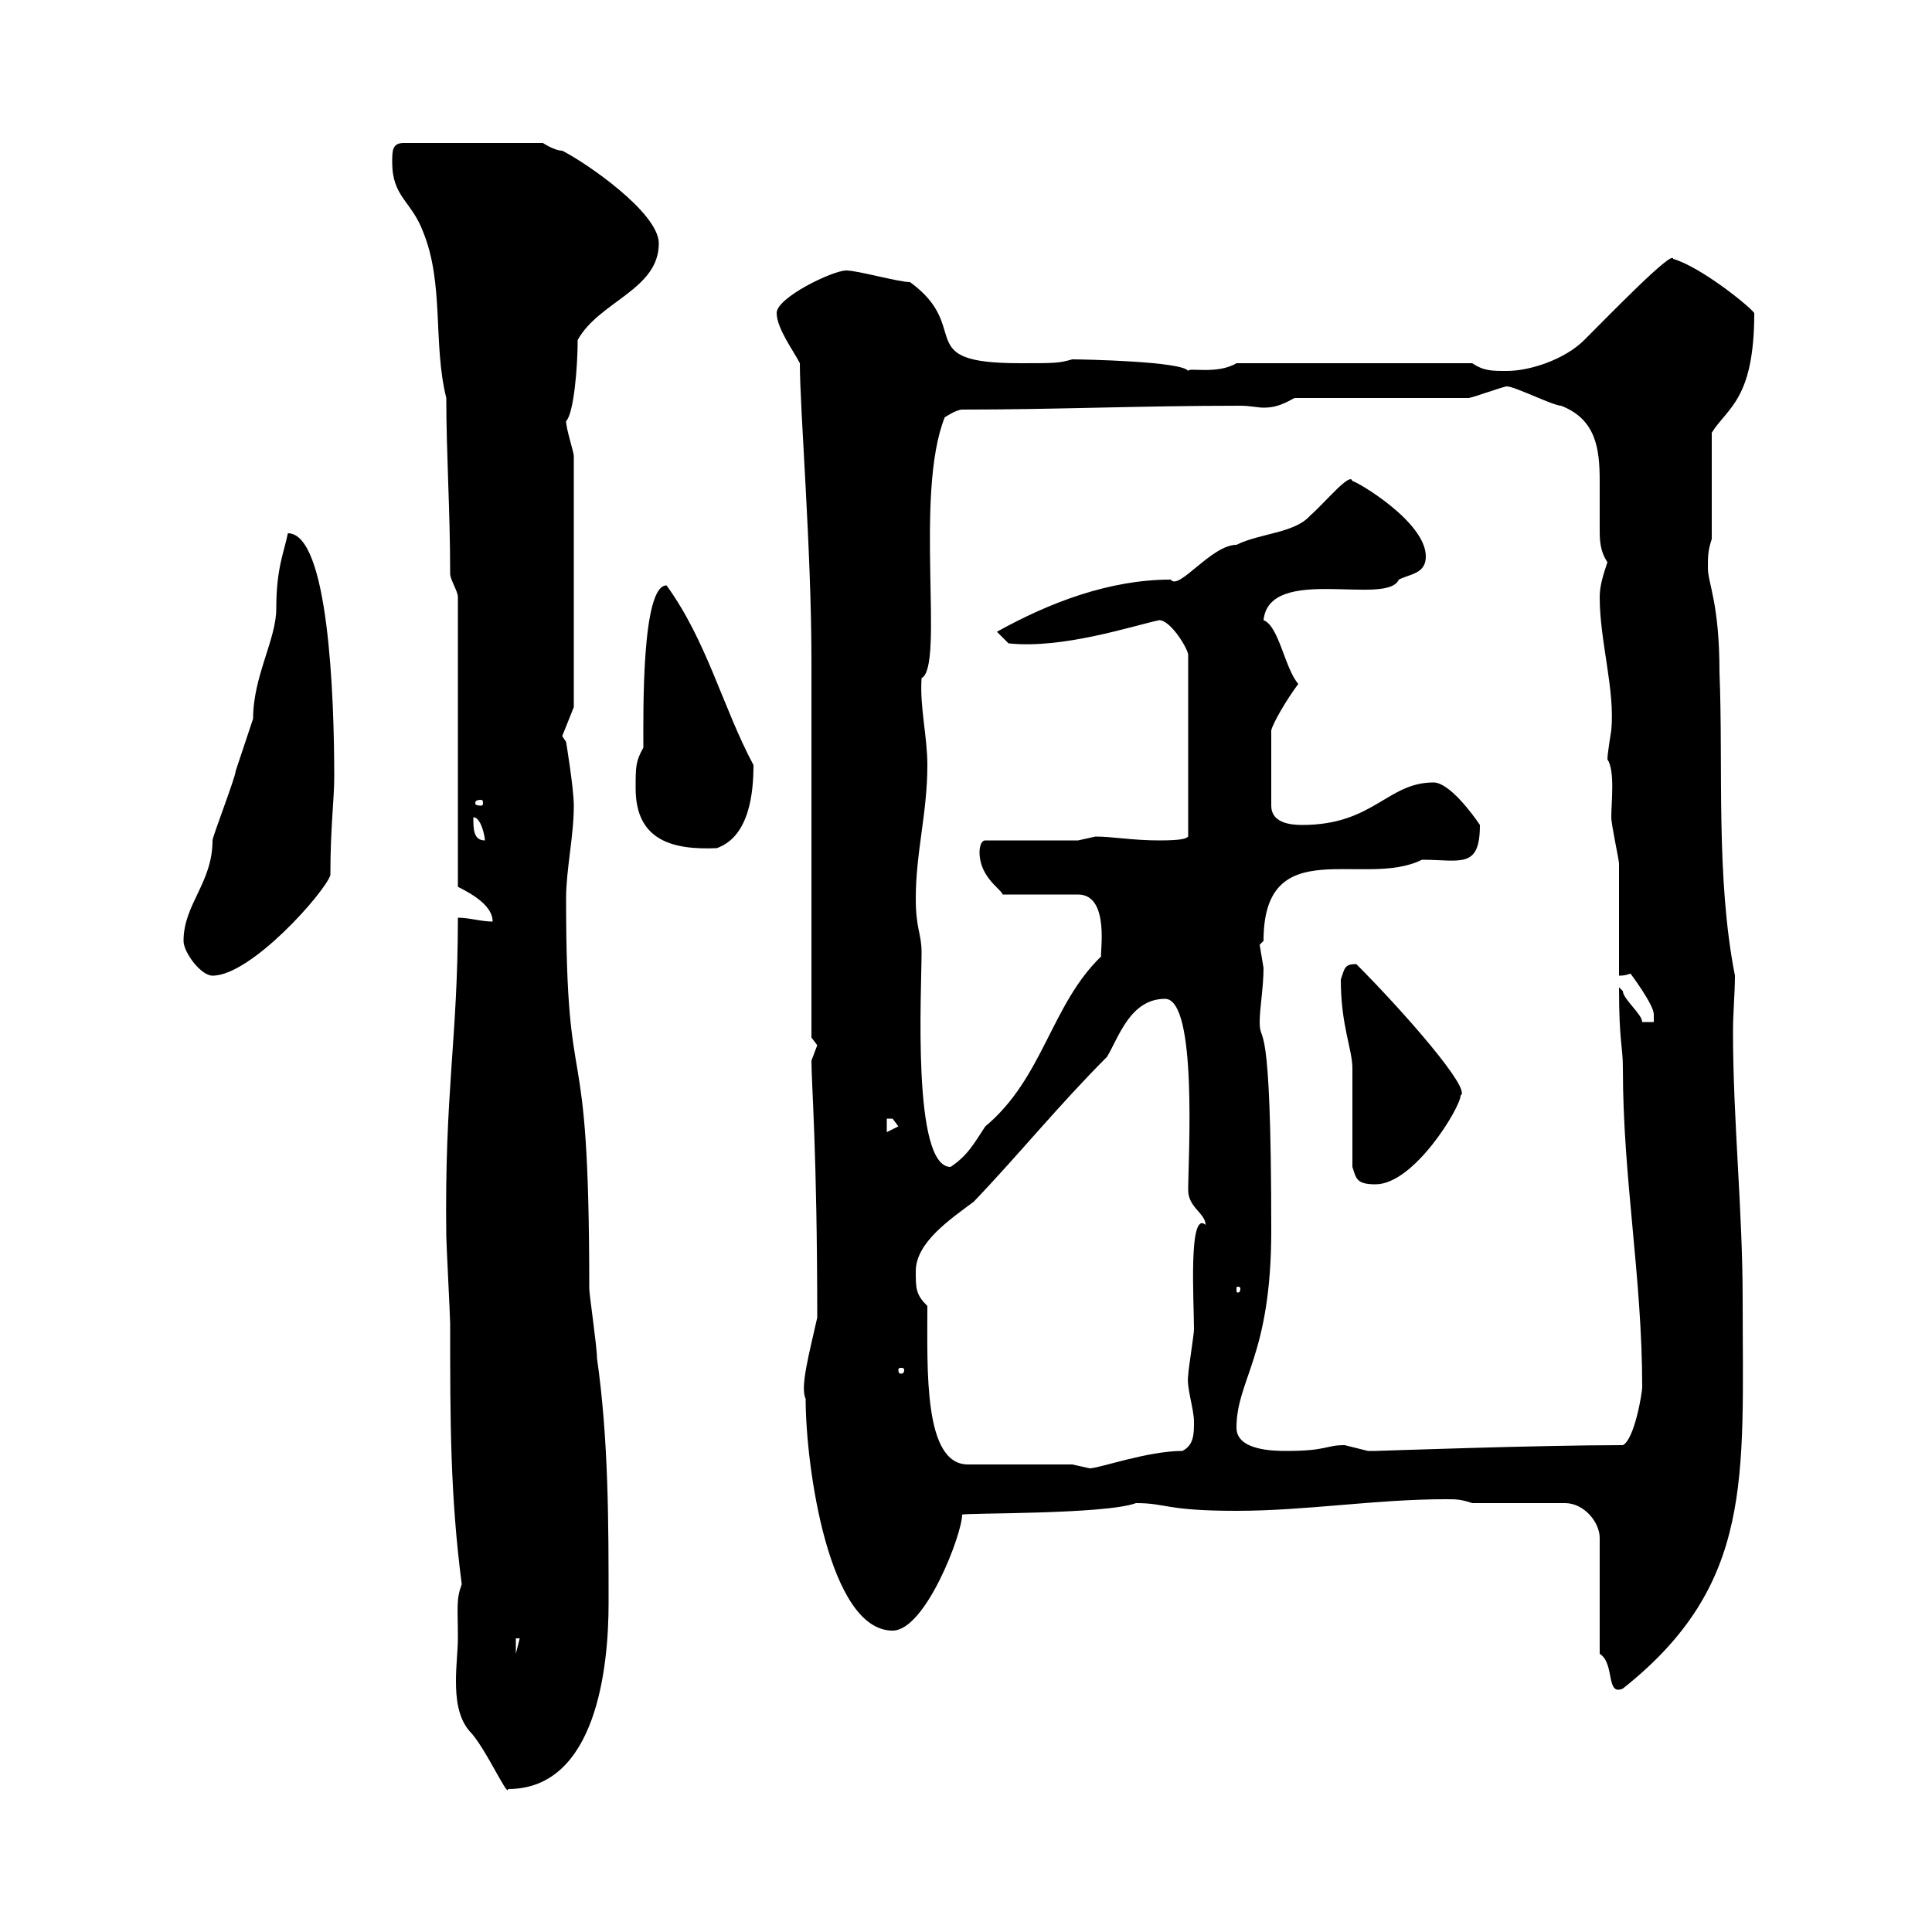 <svg xmlns="http://www.w3.org/2000/svg" xmlns:xlink="http://www.w3.org/1999/xlink" width="300" height="300"><path d="M71.10 254.40C71.10 256.20 70.80 258.60 70.80 261C70.80 263.70 71.10 266.70 72.90 268.80C75.30 271.20 78.90 279.30 78.90 277.80C92.70 277.80 94.50 258.60 94.50 249C94.50 236.40 94.50 223.50 92.70 210.90C92.70 209.10 91.50 201 91.50 200.10C91.50 156.60 87.90 173.70 87.90 139.50C87.90 135 89.10 129.90 89.10 125.10C89.10 122.40 87.90 115.20 87.90 115.20L87.30 114.30L89.10 109.80L89.10 70.80C89.10 70.20 87.90 66.60 87.90 65.40C89.10 64.20 89.70 57 89.70 52.80C93 46.80 102.30 45 102.30 37.80C102.30 33 90.90 25.20 87.30 23.40C86.10 23.40 84.30 22.20 84.30 22.20L62.70 22.20C60.90 22.20 60.90 23.40 60.90 25.20C60.90 30.60 63.90 31.20 65.70 36C69 44.10 67.20 53.40 69.30 61.80C69.30 70.50 69.90 79.20 69.90 89.10C69.90 90 71.10 91.80 71.10 92.70L71.10 137.70C73.50 138.90 76.50 140.70 76.50 143.10C74.70 143.10 72.90 142.50 71.10 142.50C71.10 161.40 69 169.50 69.30 192C69.30 192.90 69.90 204.60 69.90 205.50C69.90 220.50 69.90 232.20 71.70 246C70.80 248.40 71.10 249.60 71.10 254.40ZM248.40 256.80C250.80 258.30 249.30 263.40 252 262.20C272.40 246 270.60 229.50 270.60 201.90C270.60 187.80 269.10 174 269.10 160.20C269.10 157.20 269.40 154.20 269.40 151.50C266.40 136.20 267.60 119.10 267 104.40C267 93.60 265.20 90.60 265.20 88.20C265.20 86.40 265.20 85.50 265.80 83.70L265.80 67.20C268.20 63.30 272.40 62.10 272.40 48.60C271.50 47.40 264 41.40 259.80 40.20C259.80 38.70 249.90 48.90 246 52.80C243 55.80 237.60 57.60 234 57.60C231.60 57.60 230.40 57.60 228.60 56.40L192 56.40C189 58.20 184.50 57 184.50 57.60C183.60 56.10 168 55.80 166.50 55.80C164.40 56.40 163.80 56.40 158.40 56.40C141.30 56.40 151.20 51 141.30 43.80C139.50 43.80 133.20 42 131.40 42C129.30 42 120.60 46.20 120.60 48.60C120.60 51 123.30 54.60 124.20 56.40C124.20 63.60 126 85.20 126 102.60L126 161.10C126 161.10 126.90 162.30 126.90 162.30C126.90 162.30 126 164.70 126 164.70C126 168.30 126.90 179.10 126.90 204.60C125.70 210 124.20 215.40 125.10 217.20C125.10 227.70 128.70 253.20 138.60 253.20C143.70 253.20 149.40 238.20 149.40 235.20C149.40 234.90 171.60 235.20 176.40 233.40C181.20 233.40 180.90 234.60 192 234.60C202.80 234.60 213.60 232.80 224.40 232.80C226.20 232.80 226.80 232.80 228.60 233.40L243 233.40C246 233.40 248.40 236.40 248.40 238.80ZM80.10 254.40L80.70 254.40L80.10 256.80ZM166.50 227.40L150.30 227.40C143.40 227.40 144 212.70 144 202.80C142.20 201 142.20 200.10 142.20 197.40C142.20 192.90 147.60 189.30 151.20 186.60C158.10 179.40 164.40 171.60 171.90 164.10C173.70 161.10 175.50 155.10 180.90 155.10C186 155.10 184.50 180 184.50 184.80C184.50 187.50 187.20 188.40 187.20 190.20C184.50 187.80 185.40 202.20 185.40 206.40C185.40 207.30 184.50 212.70 184.50 213.60C184.20 215.40 185.40 218.70 185.40 220.80C185.40 222.60 185.40 224.40 183.60 225.30C178.20 225.30 170.70 228 169.20 228C169.20 228 166.50 227.40 166.50 227.40ZM192 221.70C192 214.20 197.40 210.60 197.40 191.10C197.40 156 195.60 162.60 195.60 158.70C195.60 156.60 196.20 153.30 196.20 150.30C196.20 150.30 195.60 146.70 195.60 146.70C195.60 146.70 196.20 146.10 196.20 146.10C196.20 129 211.80 138 220.80 133.50C226.80 133.50 229.80 135 229.80 128.10C228.60 126.30 225 121.50 222.60 121.50C215.40 121.50 213.30 128.10 202.20 128.10C200.40 128.10 197.40 127.80 197.40 125.10L197.40 113.40C197.70 112.20 199.80 108.60 201.60 106.20C199.50 103.80 198.60 97.20 196.20 96.30C197.10 87.60 215.40 94.20 217.20 90C219 89.10 221.40 89.10 221.40 86.40C221.40 81 210.60 74.70 210 74.70C209.70 73.20 205.80 78 203.40 80.10C201 82.80 195.60 82.80 192 84.60C188.10 84.60 183 91.80 181.80 90C172.20 90 162.90 93.60 154.80 98.10L156.60 99.90C165 100.80 175.80 97.20 180 96.30C181.80 96.30 184.50 100.80 184.50 101.70L184.50 129.90C184.20 130.20 183.60 130.50 180 130.50C175.80 130.50 172.80 129.90 170.10 129.90C170.10 129.90 167.40 130.50 167.40 130.50L153 130.50C152.10 130.50 152.10 132.30 152.10 132.30C152.10 136.20 155.40 138 155.70 138.90L167.40 138.90C172.50 138.90 170.70 148.50 171 148.50C163.20 156 162 167.40 153 174.90C151.20 177.60 150.30 179.40 147.60 181.20C141.60 181.20 143.10 153.90 143.10 147.90C143.10 144.90 142.20 144.30 142.20 139.50C142.20 132.30 144 126.30 144 118.80C144 114.30 142.80 109.80 143.10 105.30C146.70 103.50 141.90 76.80 146.70 64.80C146.70 64.80 148.50 63.60 149.40 63.60C163.80 63.60 177 63 192.60 63C194.10 63 195.30 63.30 196.20 63.30C197.70 63.30 198.90 63 201 61.80L228 61.80C228.60 61.80 233.40 60 234 60C235.20 60 241.20 63 242.40 63C247.80 65.10 248.40 69.60 248.40 74.70C248.40 77.40 248.40 79.80 248.40 82.20C248.40 83.70 248.40 85.50 249.60 87.30C249 89.10 248.40 90.90 248.40 92.70C248.40 99.60 250.80 107.10 250.20 113.40C250.20 113.40 249.60 117 249.60 117.90C250.80 119.70 250.20 124.50 250.20 126.90C250.20 128.10 251.40 133.50 251.40 134.10C251.40 137.10 251.40 148.50 251.40 151.50C252.60 151.50 252.90 151.20 253.20 151.20C253.20 151.20 256.80 156 256.80 157.50C256.80 157.50 256.80 158.70 256.80 158.70L255 158.70C255 157.50 252 155.10 252 153.90C252 153.90 251.40 153.30 251.40 153.30C251.40 162 252 162.30 252 165.90C252 183 255 198.30 255 215.40C255 216.30 253.80 223.50 252 224.40C238.80 224.40 213.90 225.30 213.60 225.30C213.60 225.30 213.60 225.30 212.40 225.30C212.40 225.30 208.80 224.40 208.80 224.40C205.80 224.40 206.10 225.30 199.80 225.30C198 225.30 192 225.30 192 221.70ZM140.40 212.70C140.40 213.30 140.10 213.30 139.80 213.30C139.80 213.30 139.50 213.30 139.50 212.70C139.50 212.40 139.80 212.40 139.80 212.40C140.10 212.40 140.40 212.40 140.40 212.70ZM192.60 200.10C192.60 200.70 192.30 200.70 192.30 200.70C192 200.70 192 200.70 192 200.10C192 199.80 192 199.80 192.30 199.80C192.30 199.80 192.60 199.80 192.60 200.10ZM210 181.20C210.60 183 210.60 183.90 213.60 183.90C219.60 183.90 226.80 171.90 226.80 170.10C228.60 169.20 217.80 156.90 210.60 149.70C208.80 149.70 208.80 150.30 208.20 152.10C208.20 159.30 210 162.90 210 165.90C210 168.30 210 178.50 210 181.20ZM137.70 173.70C137.70 173.70 137.70 173.70 138.60 173.70C138.60 173.70 139.50 174.90 139.50 174.90L137.70 175.80ZM28.50 146.10C28.50 147.90 31.20 151.50 33 151.50C39 151.50 50.40 138.60 51.30 135.90C51.30 128.40 51.90 124.20 51.90 120.60C51.90 108 51 82.80 44.70 82.80C44.10 85.80 42.90 88.20 42.90 94.50C42.90 99.30 39.30 105 39.30 111.60C38.40 114.30 37.50 117 36.60 119.70C36.60 120.60 33 129.90 33 130.50C33 137.10 28.50 140.40 28.50 146.10ZM98.70 122.40C98.70 130.50 104.40 132 111.30 131.70C116.40 129.90 117 123 117 118.80C112.20 109.80 109.80 99.60 103.50 90.90C99.60 90.90 99.90 110.70 99.90 116.10C98.70 118.20 98.70 119.10 98.70 122.40ZM73.50 126.90C74.70 126.90 75.30 129.90 75.30 130.50C73.50 130.50 73.50 128.70 73.50 126.90ZM74.70 124.20C75 124.20 75 124.50 75 124.80C75 124.80 75 125.10 74.70 125.10C73.80 125.10 73.80 124.80 73.80 124.80C73.80 124.50 73.80 124.20 74.70 124.20Z"/></svg>